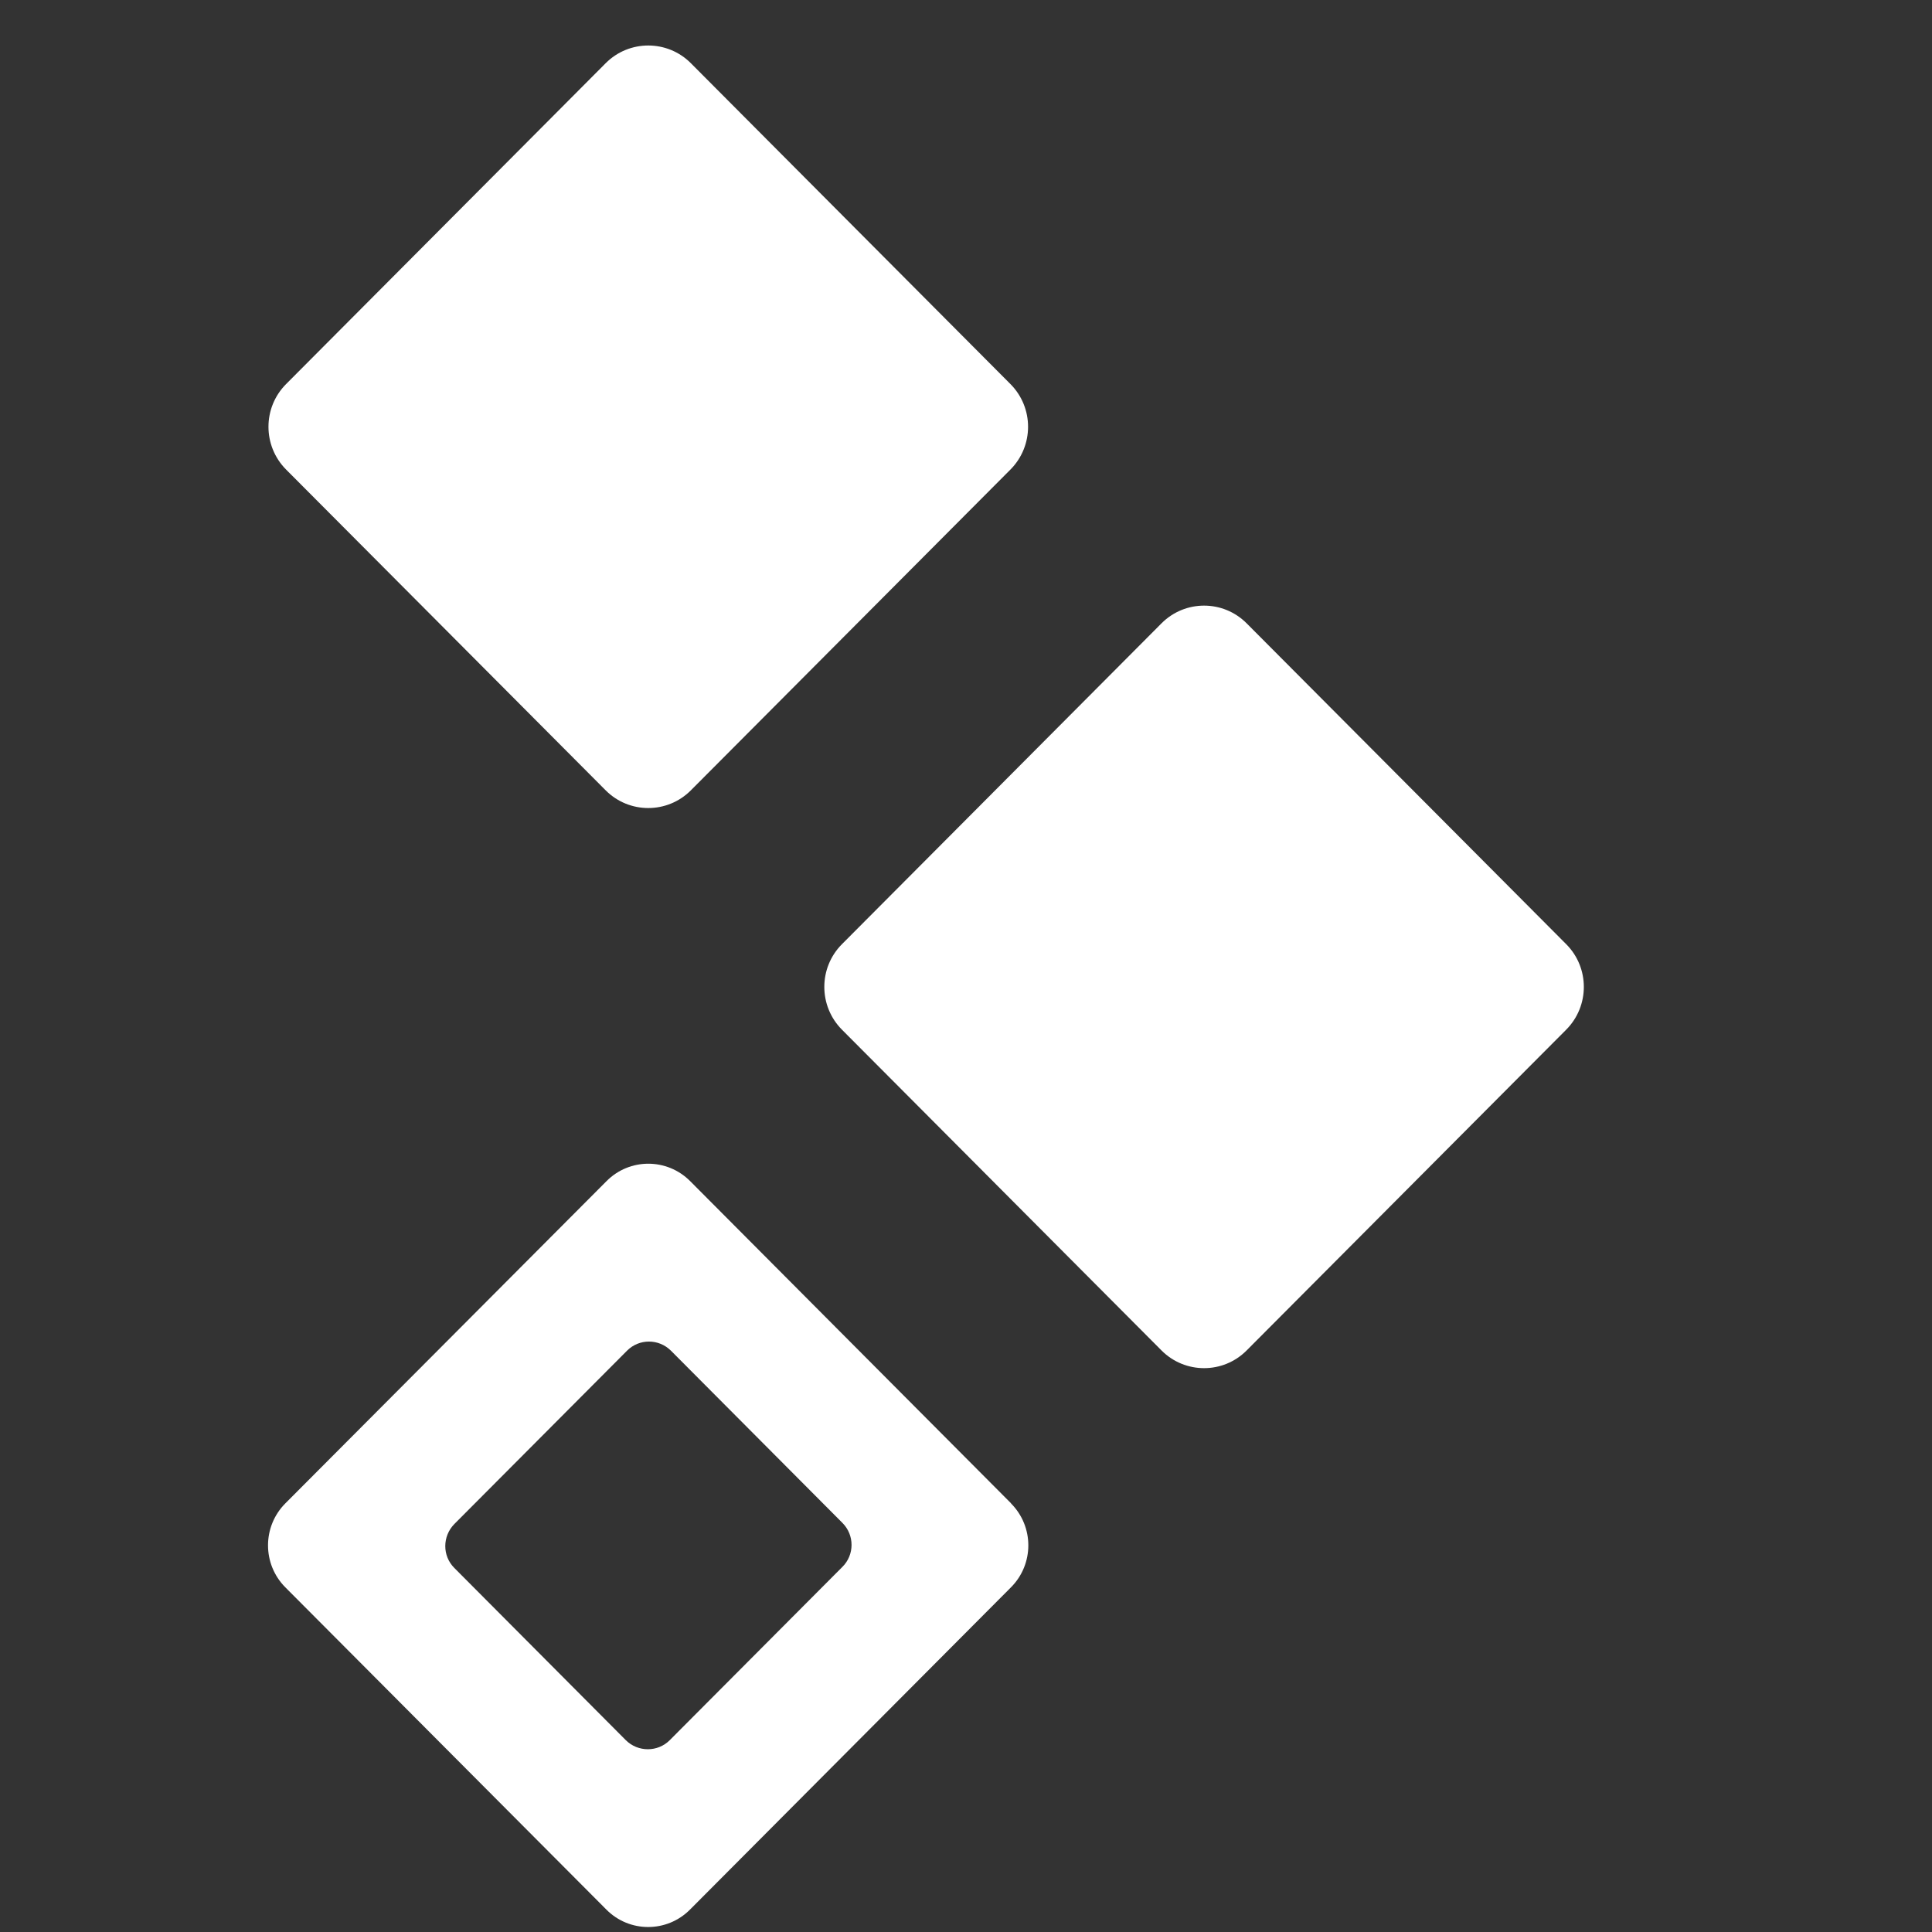 <svg width="24" height="24" viewBox="0 0 24 24" fill="none" xmlns="http://www.w3.org/2000/svg">
<rect x="0" y="0" width="24" height="24" fill="#333333" stroke="none"/>
<g clip-path="url(#clip0_28_33008)">
<path d="M12.552 4.771L8.582 0.785C8.29 0.492 7.816 0.492 7.524 0.785L3.554 4.771C3.262 5.064 3.262 5.539 3.554 5.833L7.524 9.818C7.816 10.111 8.29 10.111 8.582 9.818L12.552 5.833C12.844 5.539 12.844 5.064 12.552 4.771Z" fill="white"/>
<path d="M19.456 11.729L15.486 7.743C15.194 7.45 14.721 7.45 14.429 7.743L10.459 11.729C10.167 12.022 10.167 12.497 10.459 12.791L14.429 16.776C14.721 17.069 15.194 17.069 15.486 16.776L19.456 12.791C19.748 12.497 19.748 12.022 19.456 11.729Z" fill="white"/>
<path d="M12.561 18.676L8.573 14.672C8.286 14.384 7.821 14.384 7.535 14.672L3.544 18.676C3.258 18.964 3.258 19.43 3.544 19.718L7.533 23.722C7.819 24.01 8.284 24.01 8.571 23.722L12.559 19.718C12.846 19.43 12.846 18.964 12.559 18.676H12.561ZM10.465 19.464L8.319 21.618C8.17 21.767 7.926 21.767 7.775 21.618L5.644 19.478C5.493 19.327 5.495 19.084 5.644 18.932L7.79 16.778C7.939 16.629 8.181 16.627 8.334 16.778L10.465 18.918C10.616 19.069 10.616 19.314 10.465 19.464Z" fill="white"/>
</g>
<defs>
<clipPath id="clip0_28_33008">
<rect width="17" height="24" fill="white" transform="translate(3)"/>
</clipPath>
</defs>
</svg>
